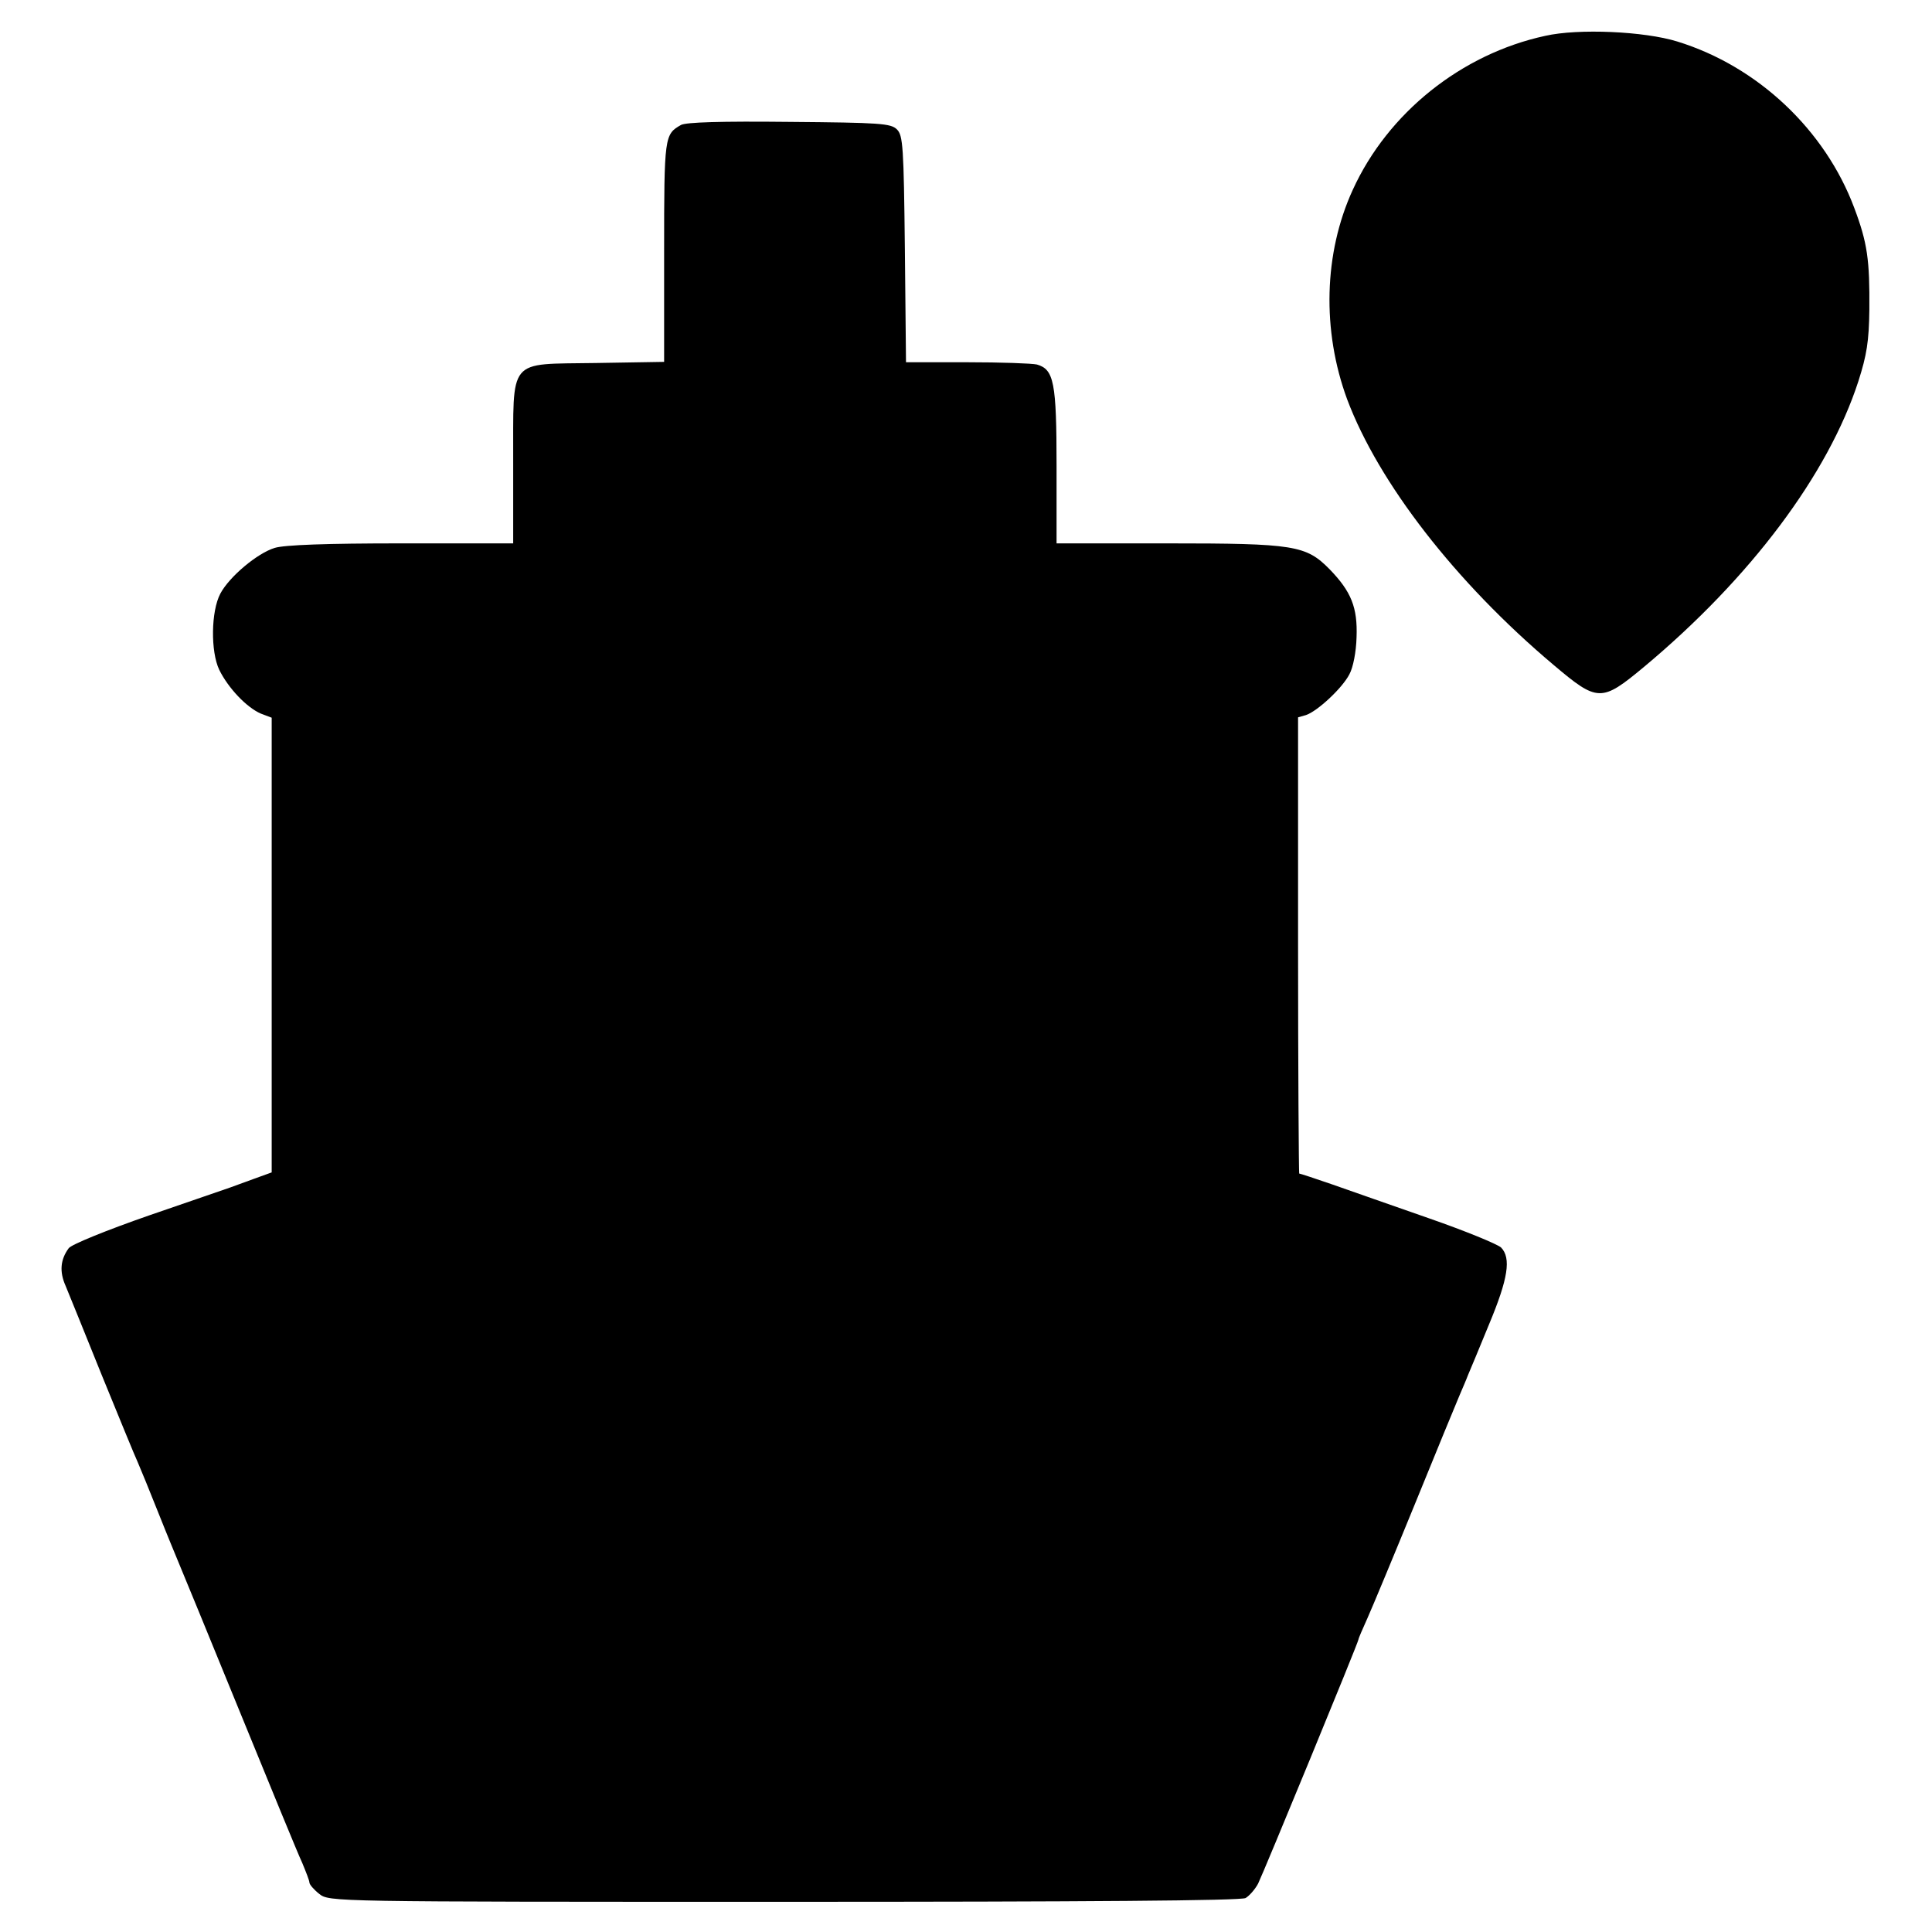 <?xml version="1.0" standalone="no"?>
<!DOCTYPE svg PUBLIC "-//W3C//DTD SVG 20010904//EN"
 "http://www.w3.org/TR/2001/REC-SVG-20010904/DTD/svg10.dtd">
<svg version="1.0" xmlns="http://www.w3.org/2000/svg"
 width="512pt" height="512pt" viewBox="0 0 512 512"
 preserveAspectRatio="xMidYMid meet">
<g transform="translate(0,512) scale(0.1,-0.1)"
fill="#000000" stroke="none">
<path d="M4095 5025 c-222 -48 -417 -204 -510 -408 -77 -168 -82 -373 -15
-555 83 -221 287 -485 547 -704 117 -99 127 -99 239 -6 283 236 489 511 569
758 22 69 28 105 29 190 1 131 -5 176 -40 269 -77 206 -255 375 -469 441 -87
27 -262 35 -350 15z"/>
<path d="M1805 4789 c-44 -25 -45 -29 -45 -335 l0 -293 -181 -3 c-237 -4 -218
18 -219 -265 l0 -213 -296 0 c-199 0 -310 -4 -336 -12 -46 -14 -120 -76 -144
-121 -25 -47 -26 -154 -3 -202 24 -49 73 -100 110 -116 l29 -11 0 -603 0 -602
-47 -17 c-27 -10 -55 -20 -63 -23 -8 -3 -105 -36 -215 -74 -112 -39 -206 -77
-213 -87 -22 -30 -25 -62 -8 -100 8 -20 52 -127 96 -237 45 -110 87 -213 95
-230 7 -16 32 -77 55 -135 23 -58 48 -118 55 -135 7 -16 79 -192 160 -390 81
-198 155 -379 166 -402 10 -24 19 -47 19 -52 0 -5 12 -19 26 -30 27 -21 28
-21 1231 -21 807 0 1211 3 1224 10 10 6 25 23 33 38 14 28 266 640 266 647 0
3 11 28 24 57 13 29 70 166 126 303 56 138 109 266 117 285 8 19 19 44 23 55
5 11 30 72 56 135 51 122 59 176 32 204 -10 9 -95 44 -190 77 -95 33 -211 74
-257 90 -46 16 -86 29 -88 29 -1 0 -3 272 -3 604 l0 605 21 6 c30 10 96 71
115 108 10 18 18 60 19 98 3 79 -14 121 -71 180 -63 64 -93 69 -431 69 l-293
0 0 205 c0 222 -7 256 -52 269 -13 3 -96 6 -185 6 l-162 0 -3 300 c-3 272 -5
301 -21 317 -16 16 -44 18 -285 20 -183 2 -273 -1 -287 -8z"/>
</g>
</svg>
